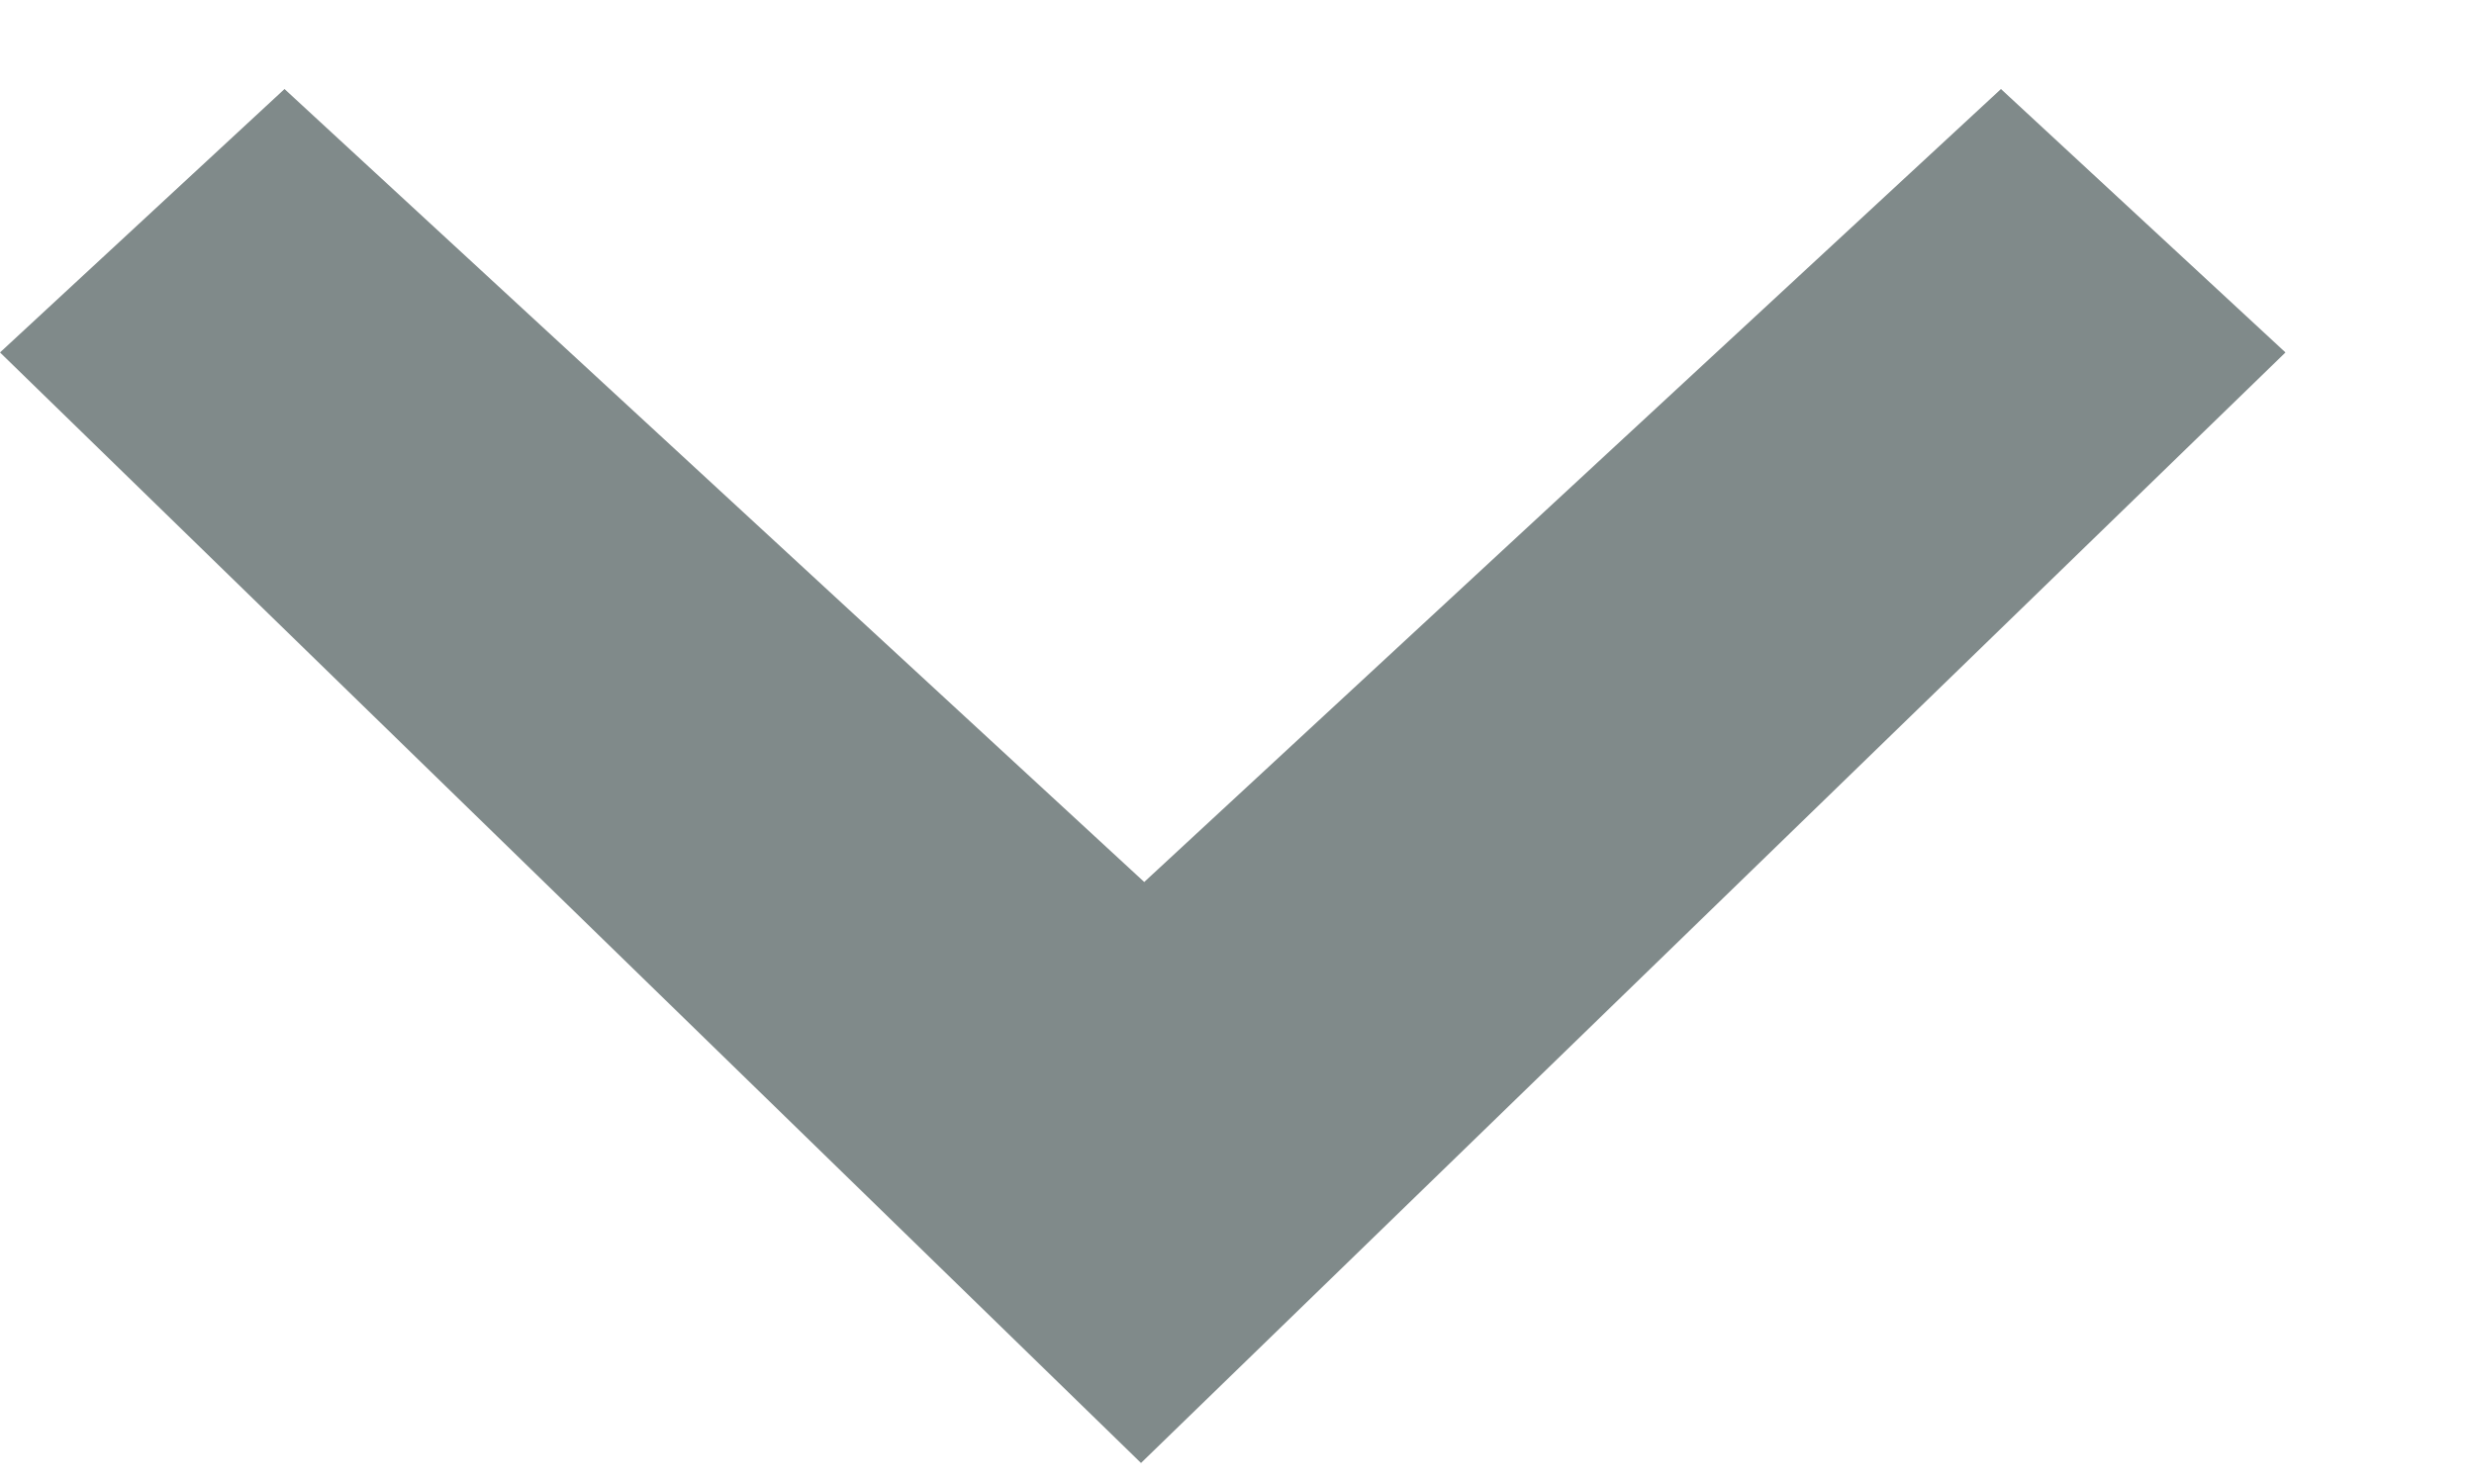 <svg width="10" height="6" viewBox="0 0 10 6" fill="none" xmlns="http://www.w3.org/2000/svg">
<path d="M8.088 0.36L4.625 3.566L1.15 0.36L0 1.425L4.612 5.915L9.238 1.425L8.088 0.36Z" fill="#808A8A"/>
</svg>
